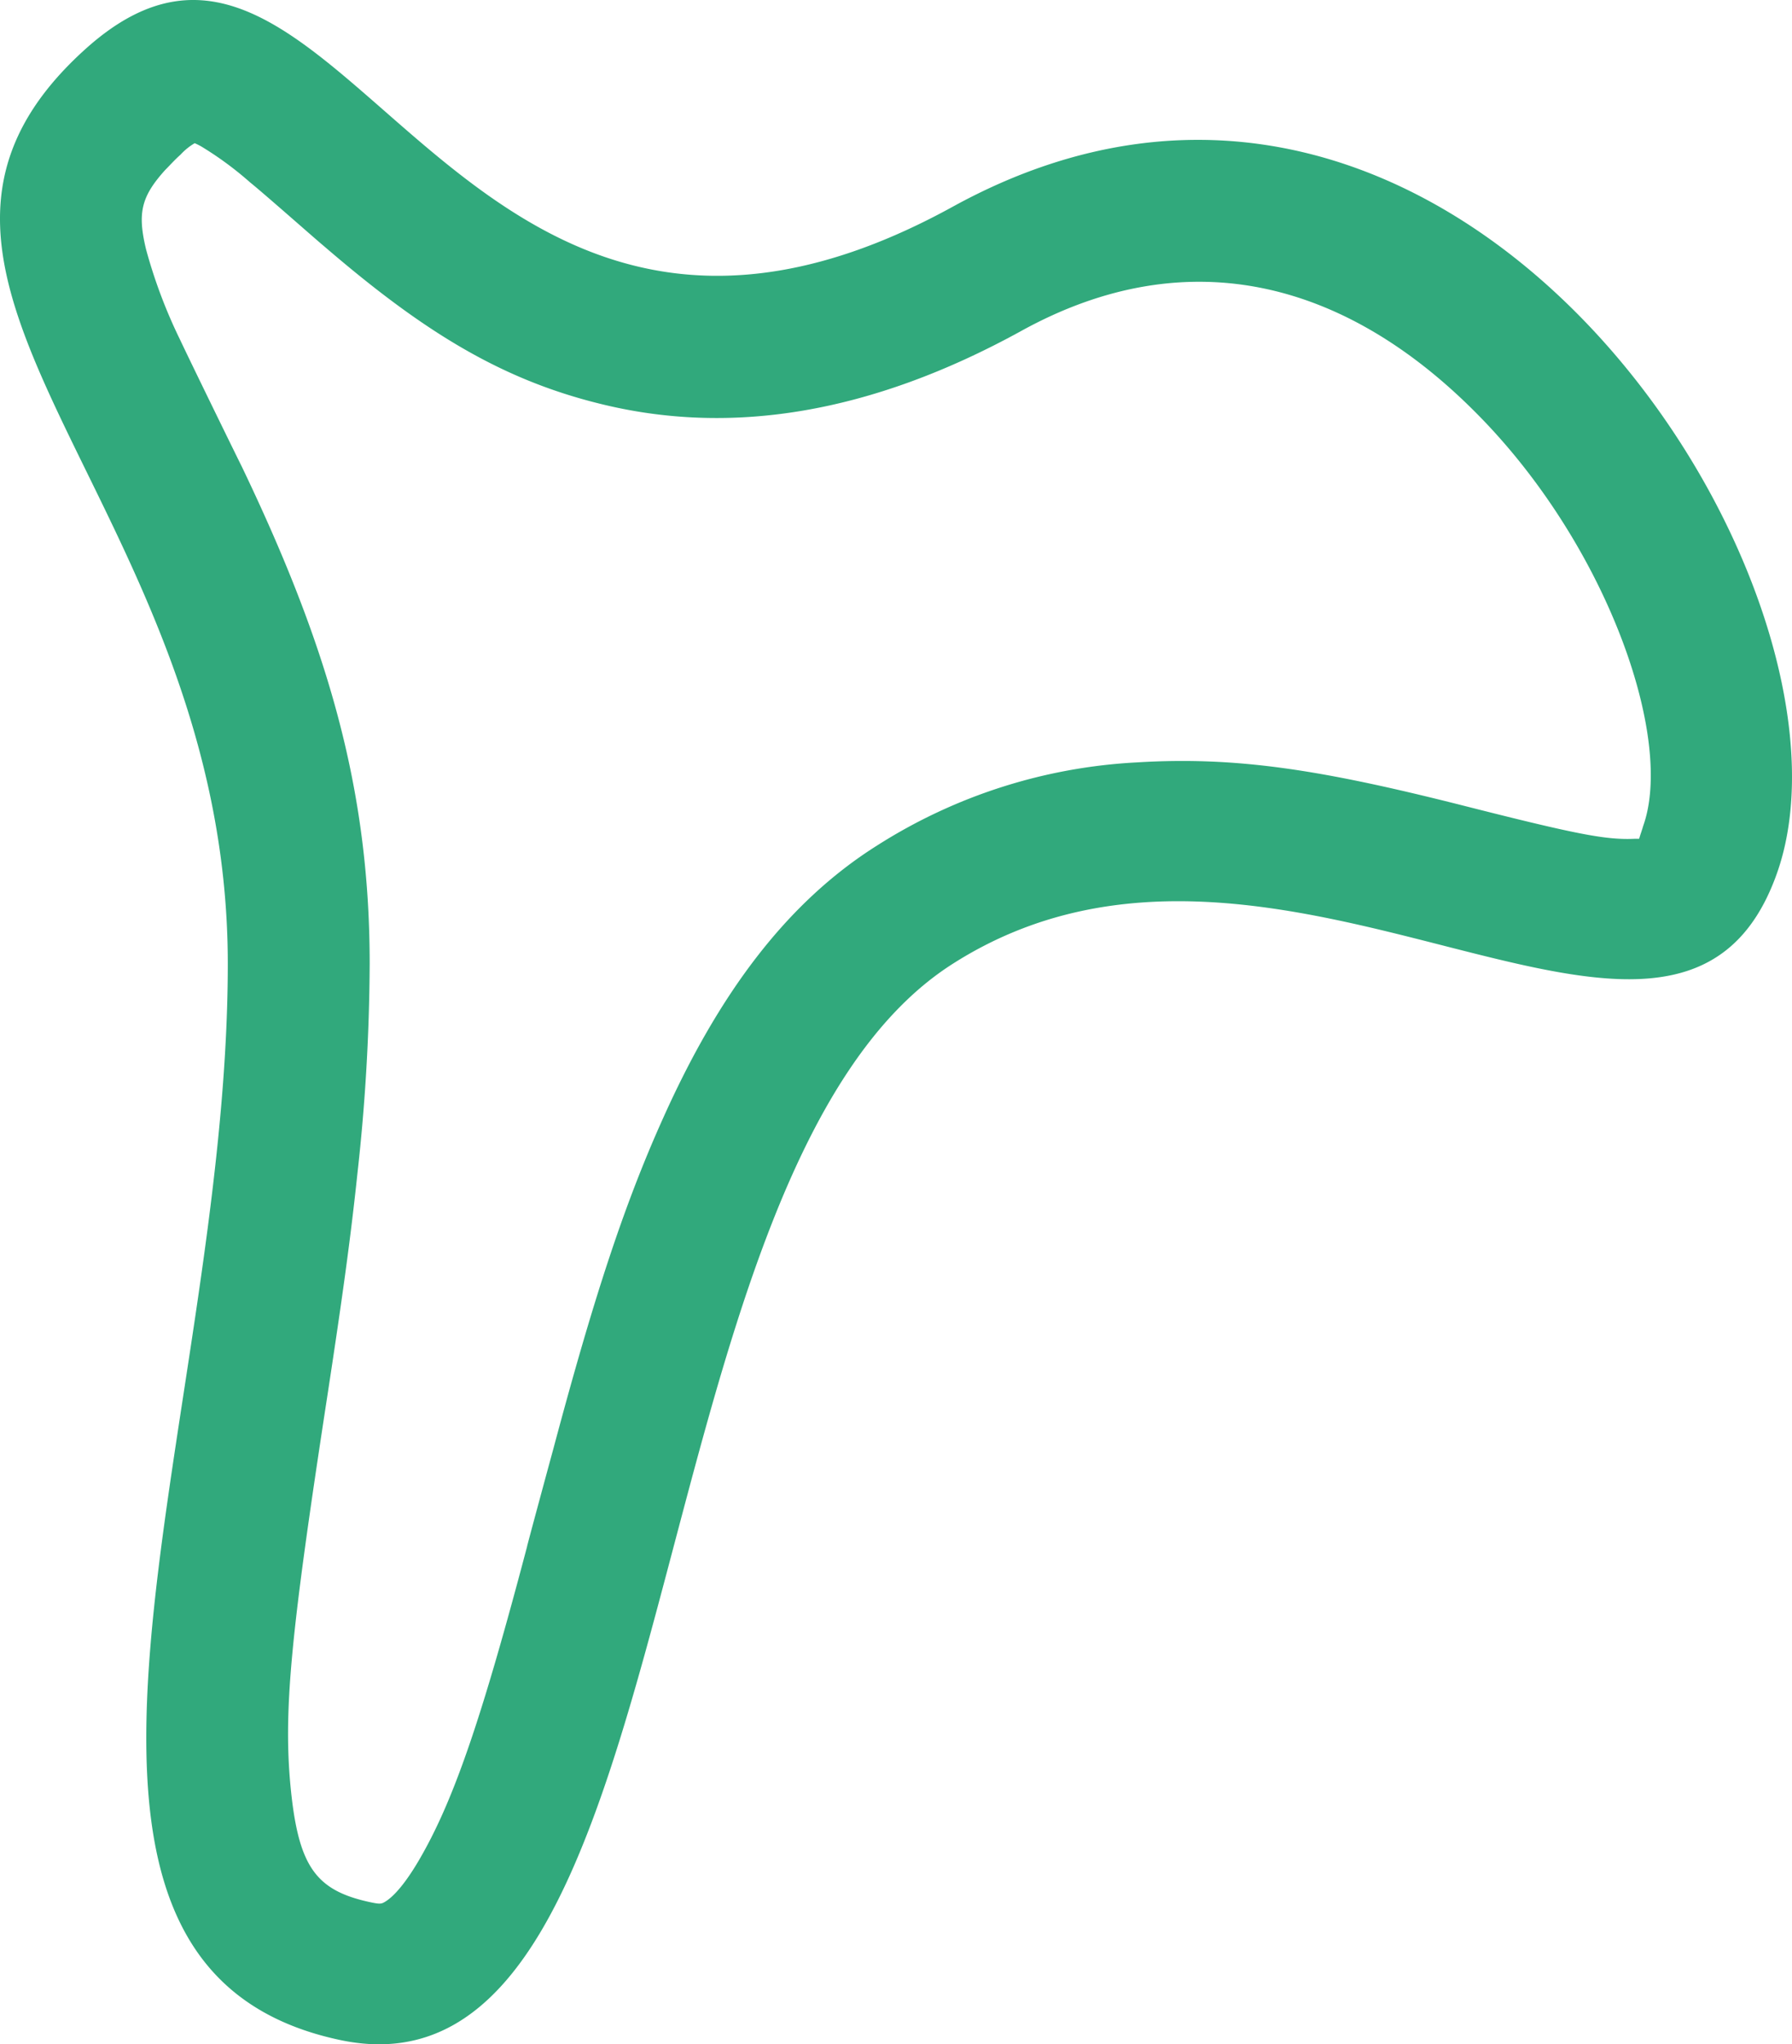 <svg xmlns="http://www.w3.org/2000/svg" xmlns:xlink="http://www.w3.org/1999/xlink" width="265.242" height="302.42" viewBox="0 0 265.242 302.42">
  <defs>
    <linearGradient id="linear-gradient" x1="-2.06" y1="1.77" x2="-2.06" y2="1.766" gradientUnits="objectBoundingBox">
      <stop offset="0" stop-color="#168d74"/>
      <stop offset="1" stop-color="#31a97c"/>
    </linearGradient>
  </defs>
  <path id="Path-3" d="M243.2,122.2c4.5-12.6-4.8-39.9-22.9-59.2C200,41.4,175.9,35.3,151.1,49c-22.2,12.2-43,15.6-62.5,10.7C73.7,56,62.2,48.7,47.9,36.4,46.8,35.5,39,28.6,37,27a50.108,50.108,0,0,0-7.2-5.3,9.25,9.25,0,0,0-1-.5,9.153,9.153,0,0,0-2.1,1.7c-.9.8-1.6,1.6-2.3,2.3-3.5,3.9-4.1,6.3-2.8,11.7a75.374,75.374,0,0,0,5,13.3c1.6,3.4,8.2,16.9,9.2,18.9,12.7,26.5,18.9,47.6,18.9,73.5a288.76,288.76,0,0,1-1.8,30.9c-1,9.5-2.2,18.2-4.4,32.6-5.5,35.8-6.7,47.3-5.4,59.3,1.2,10.9,3.8,14.3,11.6,16,1.4.3,1.7.3,2.2,0,1.4-.8,3.3-3,5.5-6.9,5-8.8,9.1-21.1,15.6-45.7-.2.6,3-11.2,3.9-14.5,5.8-21.7,10.3-35.7,16.2-48.8,8.2-18.3,18.2-31.9,31.7-40.4a79.2,79.2,0,0,1,38.5-12.3c14.7-.9,27.2,1.1,47.5,6.2,17.7,4.5,21.9,5.3,26.2,5.1h.6C242.8,123.4,243,122.9,243.2,122.2ZM12.6,7.3C50.3-26.7,66.2,71.7,141,30.6s136.9,56.5,122,98.6-73.7-17.4-122,13.4C92.6,173.4,103,313,50.3,301.8S33.7,211.1,33.7,142.6-25.1,41.3,12.6,7.3Z" transform="translate(0.017 -0.018)" fill="url(#linear-gradient)"/>
</svg>

